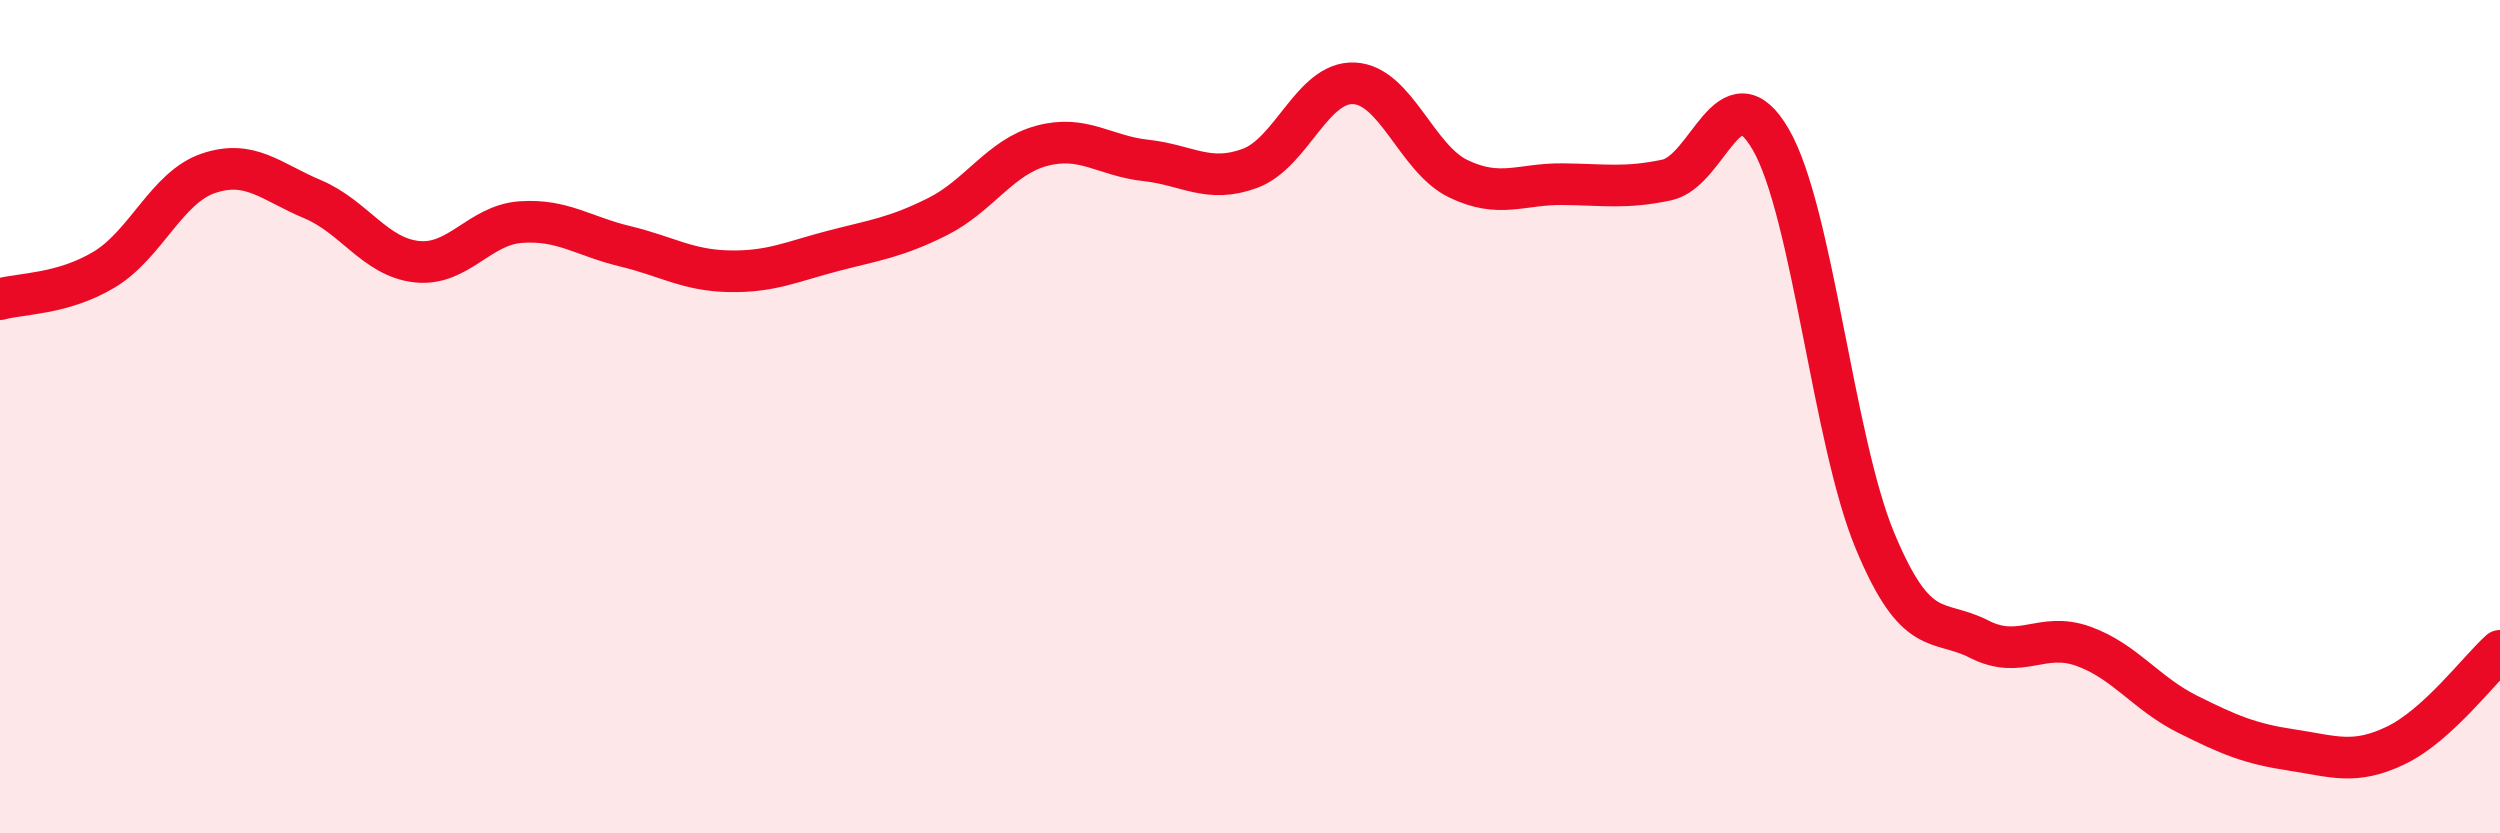 
    <svg width="60" height="20" viewBox="0 0 60 20" xmlns="http://www.w3.org/2000/svg">
      <path
        d="M 0,7.18 C 0.5,7.04 1.5,7.07 2.5,6.47 C 3.5,5.87 4,4.5 5,4.16 C 6,3.82 6.5,4.36 7.5,4.78 C 8.5,5.2 9,6.17 10,6.28 C 11,6.39 11.5,5.4 12.5,5.33 C 13.5,5.26 14,5.67 15,5.91 C 16,6.15 16.5,6.49 17.5,6.51 C 18.5,6.53 19,6.28 20,6.02 C 21,5.76 21.5,5.7 22.5,5.2 C 23.5,4.7 24,3.77 25,3.5 C 26,3.23 26.5,3.74 27.5,3.85 C 28.5,3.96 29,4.41 30,4.04 C 31,3.67 31.5,1.95 32.5,2 C 33.5,2.05 34,3.81 35,4.29 C 36,4.77 36.5,4.41 37.5,4.42 C 38.5,4.43 39,4.53 40,4.32 C 41,4.11 41.5,1.62 42.5,3.35 C 43.5,5.08 44,10.58 45,12.98 C 46,15.38 46.5,14.83 47.5,15.34 C 48.5,15.85 49,15.15 50,15.51 C 51,15.87 51.5,16.64 52.5,17.14 C 53.5,17.64 54,17.85 55,18 C 56,18.15 56.5,18.37 57.5,17.89 C 58.5,17.41 59.5,16.07 60,15.62L60 20L0 20Z"
        fill="#EB0A25"
        opacity="0.1"
        stroke-linecap="round"
        stroke-linejoin="round"
      />
      <path
        d="M 0,7.18 C 0.5,7.04 1.5,7.07 2.5,6.47 C 3.5,5.87 4,4.5 5,4.16 C 6,3.82 6.5,4.36 7.5,4.78 C 8.5,5.2 9,6.17 10,6.28 C 11,6.39 11.5,5.4 12.5,5.33 C 13.5,5.26 14,5.67 15,5.91 C 16,6.15 16.5,6.49 17.5,6.51 C 18.5,6.53 19,6.28 20,6.02 C 21,5.76 21.5,5.7 22.5,5.2 C 23.5,4.7 24,3.77 25,3.5 C 26,3.23 26.5,3.74 27.5,3.85 C 28.5,3.96 29,4.41 30,4.04 C 31,3.67 31.5,1.95 32.5,2 C 33.5,2.05 34,3.81 35,4.29 C 36,4.77 36.5,4.41 37.5,4.42 C 38.5,4.43 39,4.53 40,4.32 C 41,4.11 41.5,1.62 42.5,3.35 C 43.5,5.08 44,10.58 45,12.98 C 46,15.38 46.5,14.83 47.5,15.34 C 48.5,15.85 49,15.15 50,15.51 C 51,15.87 51.5,16.64 52.5,17.14 C 53.5,17.64 54,17.85 55,18 C 56,18.15 56.5,18.37 57.5,17.89 C 58.5,17.41 59.5,16.07 60,15.62"
        stroke="#EB0A25"
        stroke-width="1"
        fill="none"
        stroke-linecap="round"
        stroke-linejoin="round"
      />
    </svg>
  